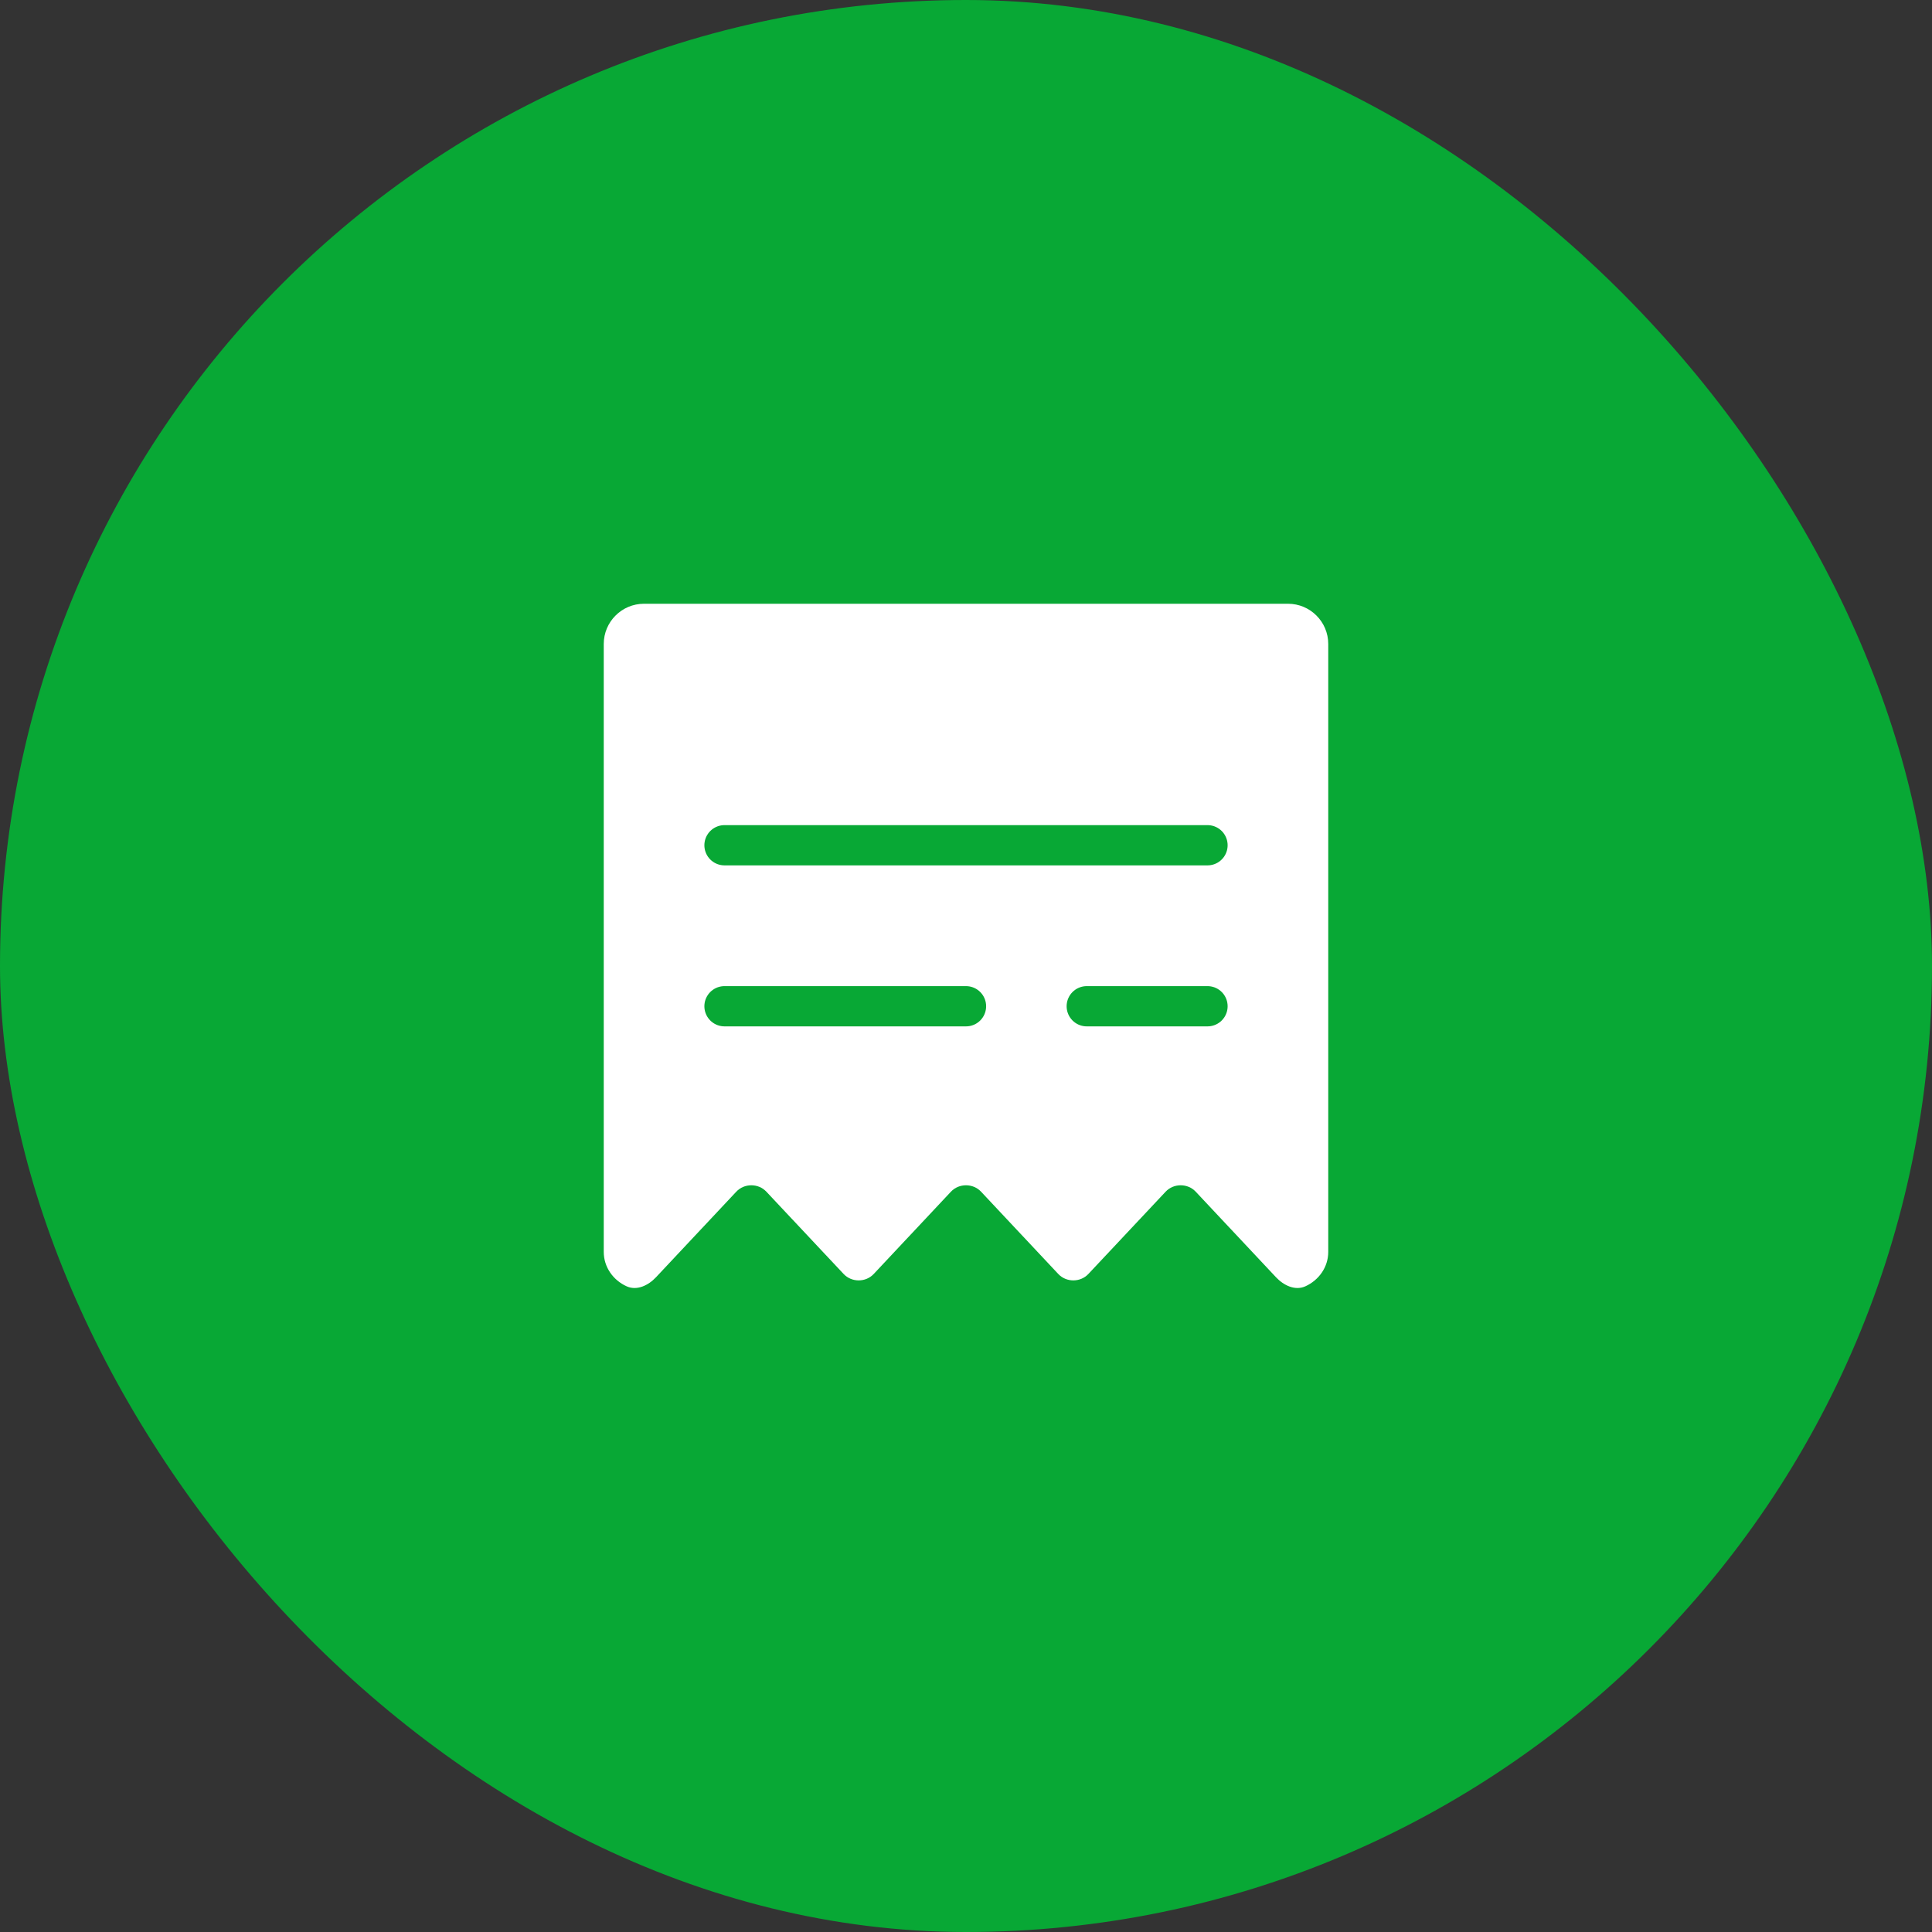 <svg width="48" height="48" viewBox="0 0 48 48" fill="none" xmlns="http://www.w3.org/2000/svg">
<rect x="0" y="0" width="48" height="48" fill="#333333" stroke="none"/>
<rect width="48" height="48" rx="24" fill="#08A835"/>
<path fill-rule="evenodd" clip-rule="evenodd" d="M16 15C15.448 15 15 15.448 15 16V31.103C15 31.479 15.231 31.804 15.566 31.957C15.823 32.075 16.109 31.935 16.298 31.733L18.293 29.607C18.492 29.395 18.841 29.395 19.04 29.607L20.96 31.652C21.159 31.864 21.508 31.864 21.707 31.652L23.626 29.607C23.825 29.395 24.175 29.395 24.374 29.607L26.293 31.652C26.492 31.864 26.841 31.864 27.04 31.652L28.96 29.607C29.159 29.395 29.508 29.395 29.707 29.607L31.702 31.733C31.891 31.935 32.177 32.075 32.434 31.957C32.769 31.804 33 31.479 33 31.103V16C33 15.448 32.552 15 32 15H16Z" fill="white"/>
<path d="M30 21H18" stroke="#08A835" stroke-linecap="round"/>
<path d="M24 25H18" stroke="#08A835" stroke-linecap="round"/>
<path d="M30 25H27" stroke="#08A835" stroke-linecap="round"/>
</svg>